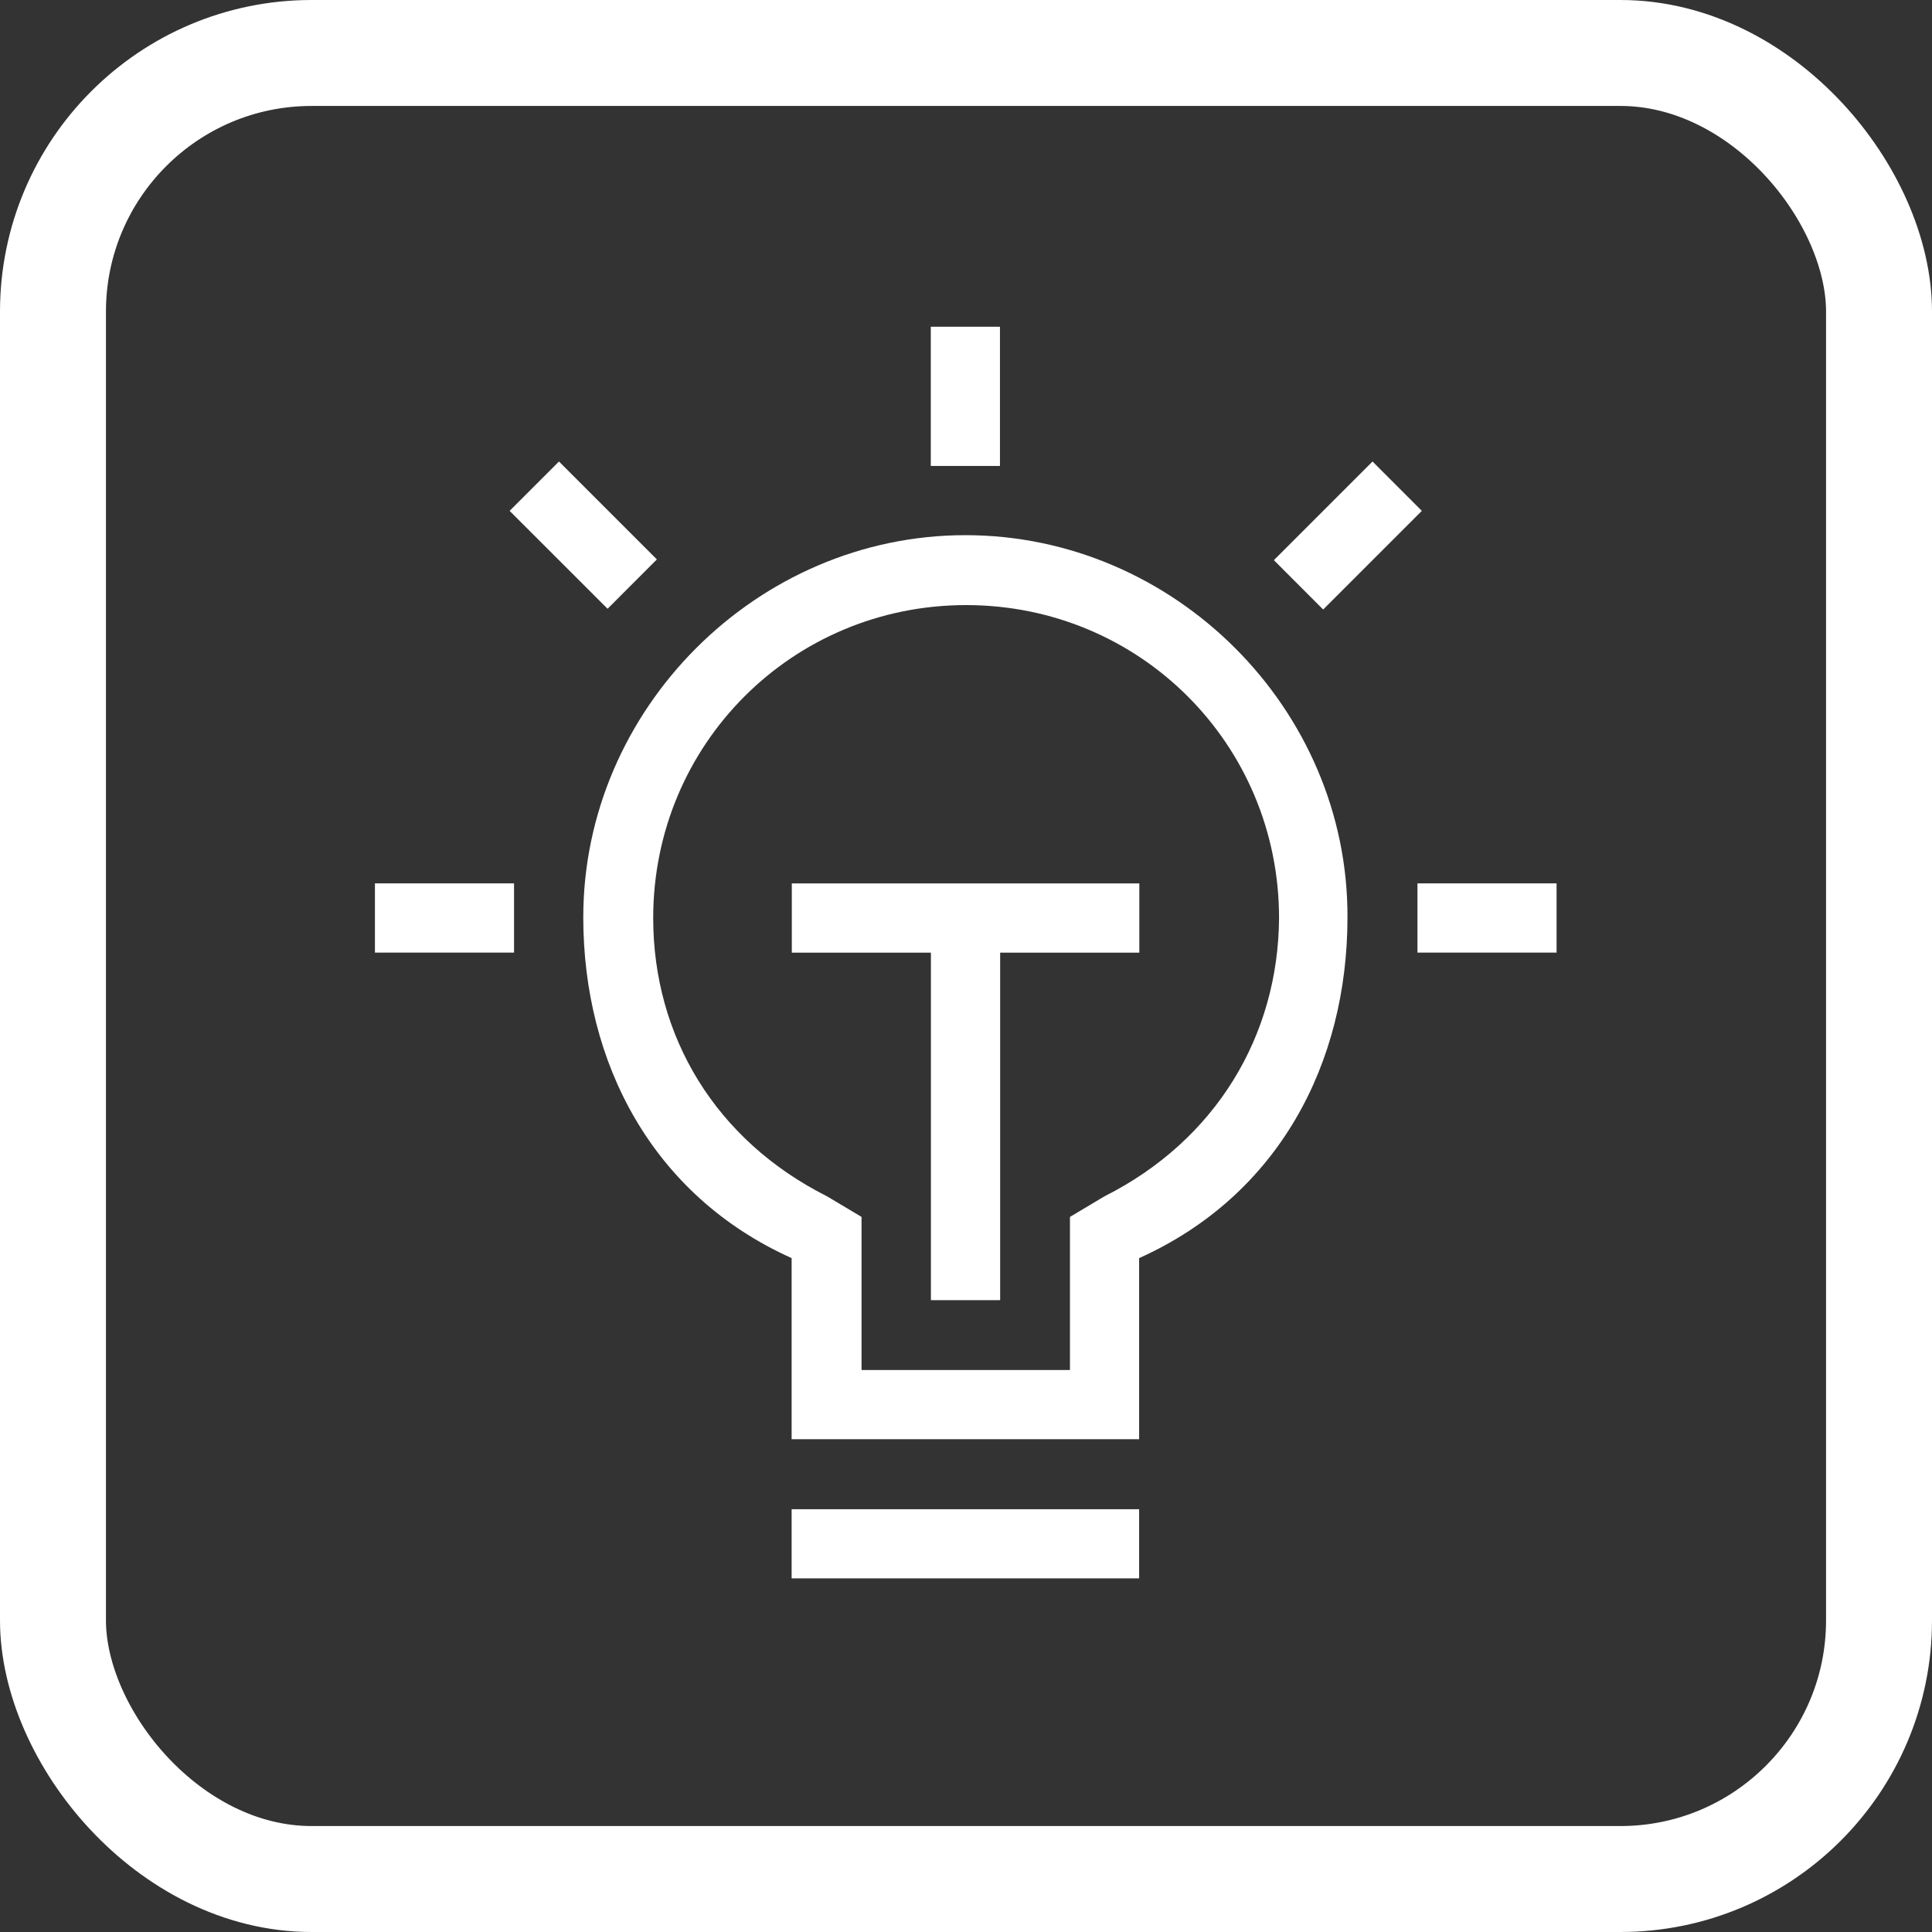 <svg width="31" height="31" viewBox="0 0 31 31" fill="none" xmlns="http://www.w3.org/2000/svg">
<rect x="0" y="0" width="31" height="31" fill="#333333" stroke="none"/>
<rect x="0.85" y="0.85" width="29.3" height="29.3" rx="4.15" stroke="white" stroke-width="1.7"/>
<path fill-rule="evenodd" clip-rule="evenodd" d="M18.278 25.326V24.216H12.702V25.326H18.278ZM22.814 8.197L22.023 7.405L20.44 8.988L21.231 9.78L22.814 8.197ZM10.54 8.976L8.969 7.405L8.177 8.197L9.749 9.768L10.54 8.976ZM24.976 14.174H22.744V15.285H24.976V14.174ZM8.248 14.174H6.016V15.285H8.248V14.174ZM16.045 5.243H14.935V7.476H16.045V5.243ZM9.359 14.718C9.359 11.375 12.147 8.587 15.49 8.587C18.845 8.587 21.633 11.375 21.621 14.718C21.621 17.069 20.511 19.183 18.278 20.187V23.093H12.702V20.187C10.469 19.183 9.359 17.057 9.359 14.718ZM17.168 19.526L17.723 19.195C19.507 18.297 20.511 16.62 20.523 14.73C20.523 11.942 18.29 9.709 15.502 9.709C12.714 9.709 10.481 11.942 10.481 14.73C10.481 16.632 11.485 18.297 13.269 19.195L13.824 19.526V21.983H17.168V19.526ZM14.937 15.286H12.705V14.175H18.281V15.286H16.048V20.862H14.937V15.286Z" fill="white"/>
</svg>
